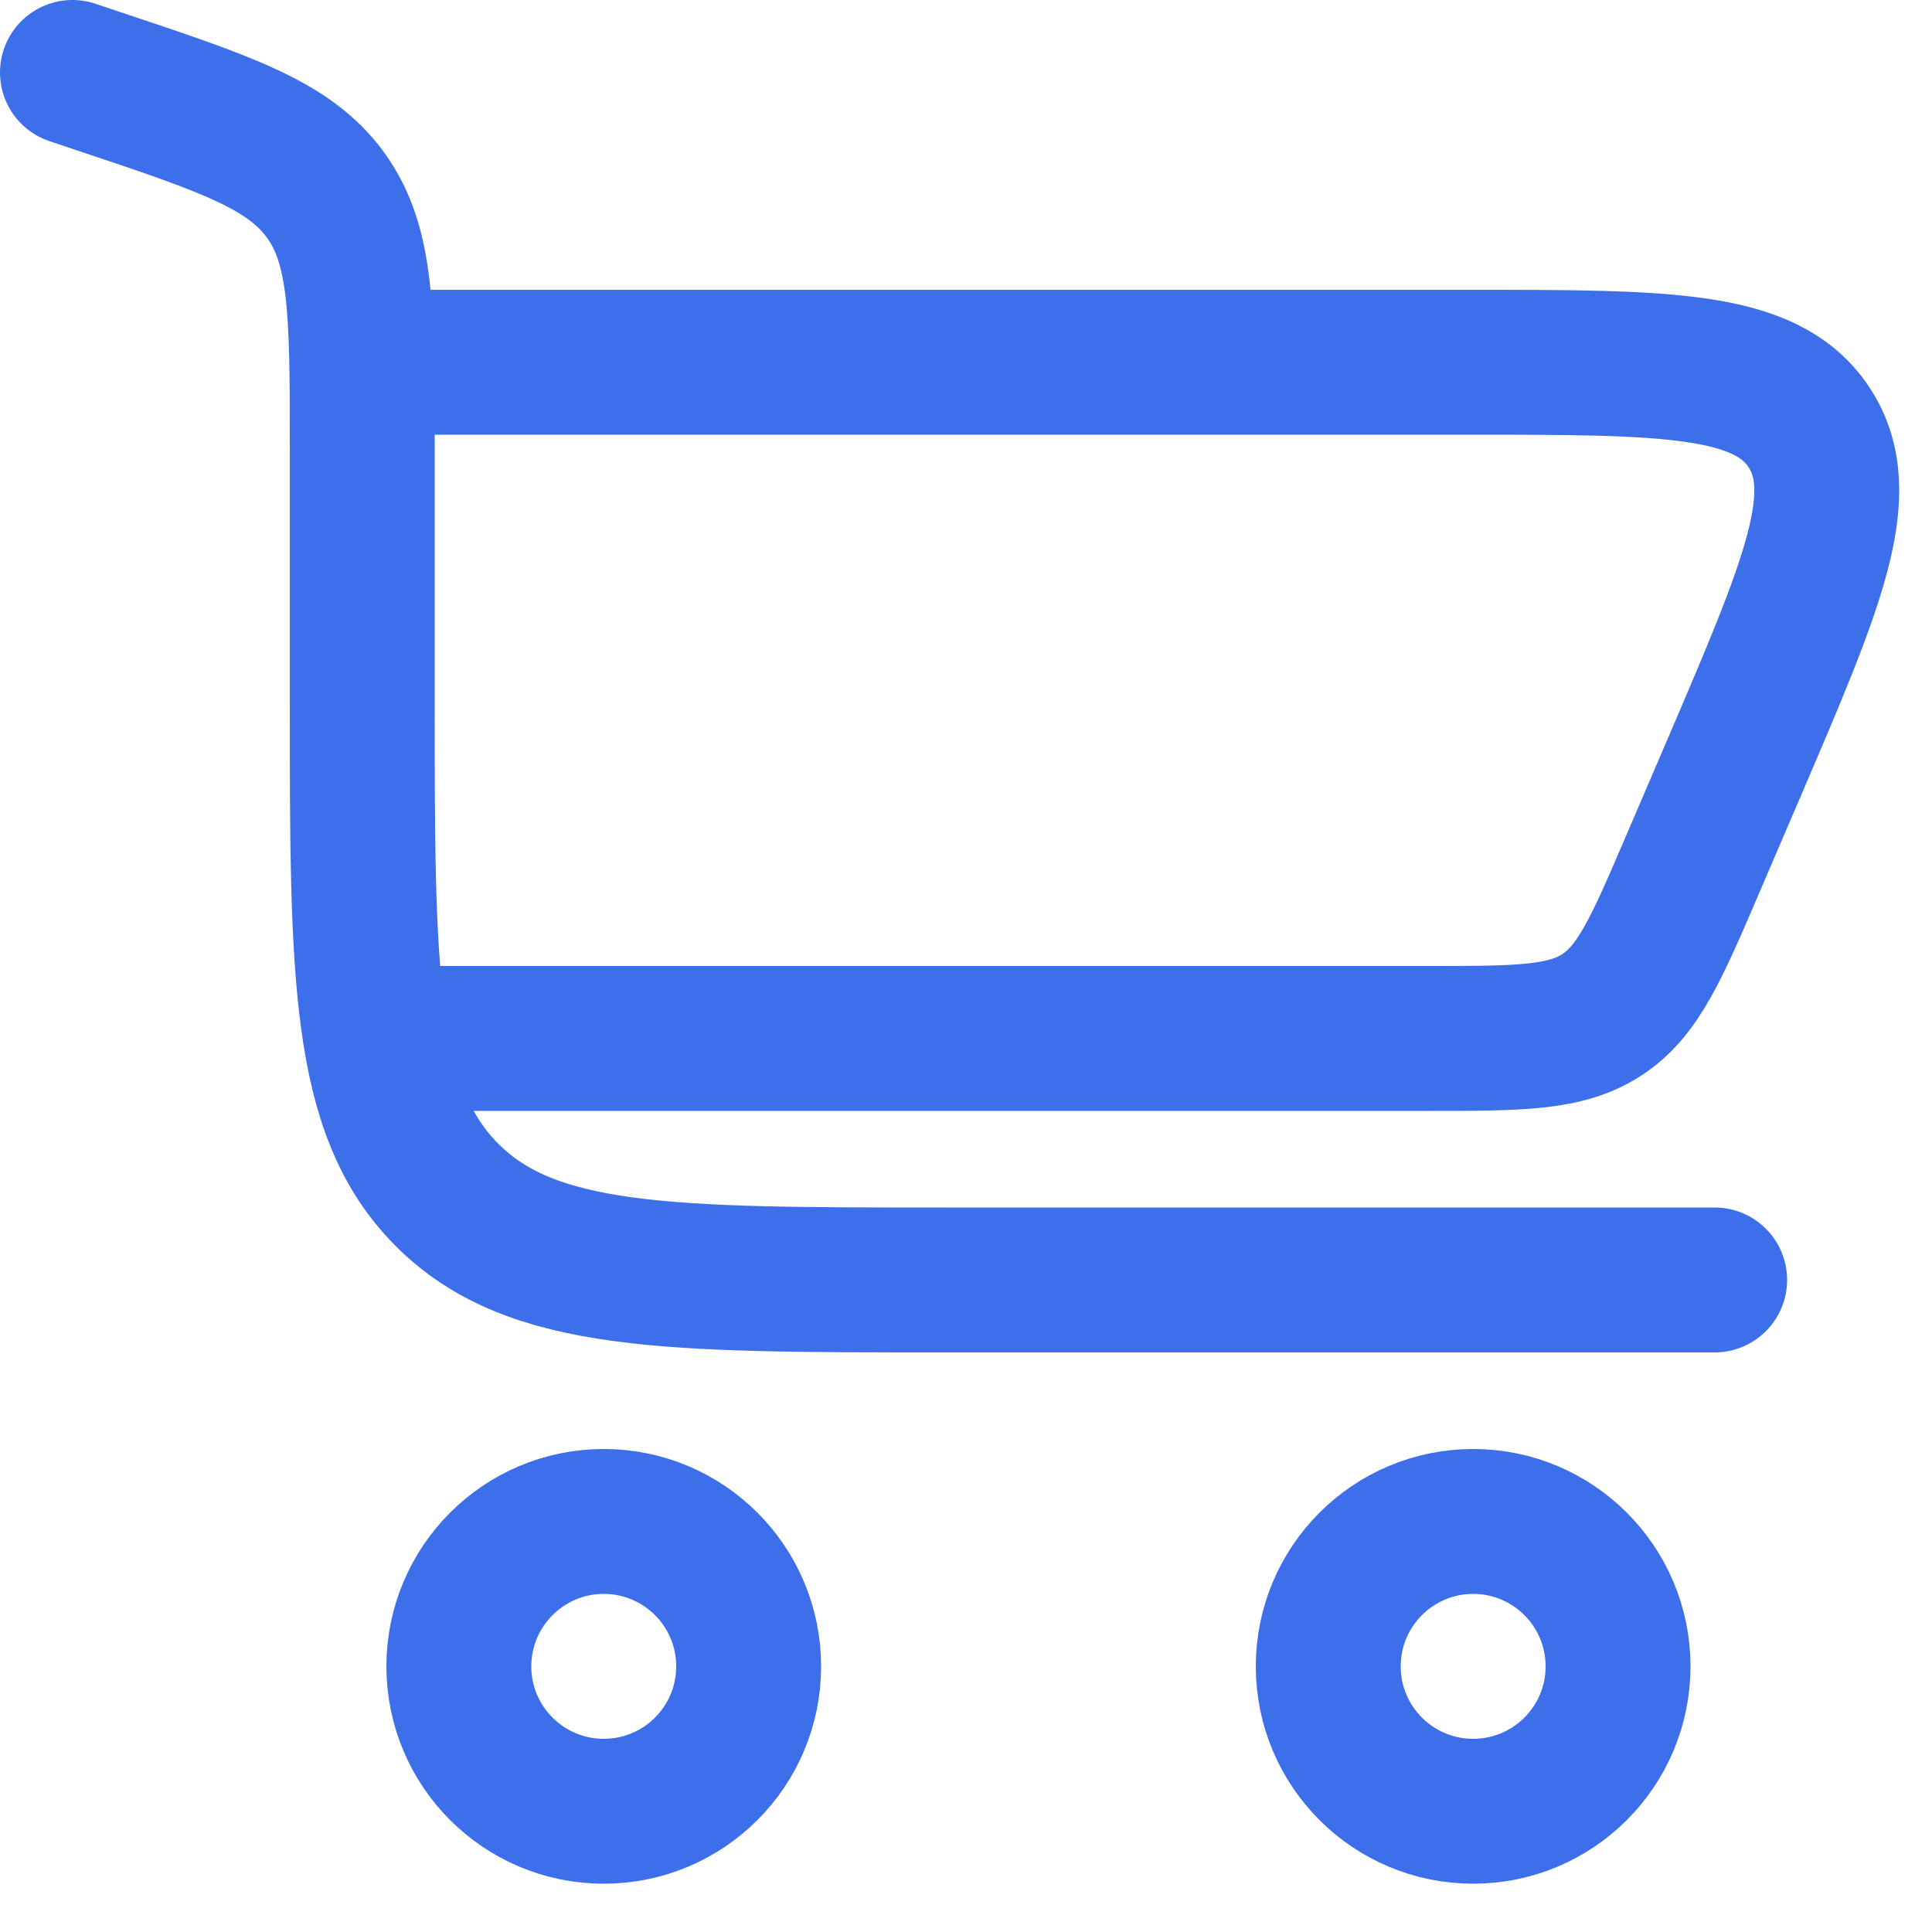 <?xml version="1.0" encoding="UTF-8"?> <svg xmlns="http://www.w3.org/2000/svg" width="20" height="20" viewBox="0 0 20 20" fill="none"><path d="M0.75 0.75L1.015 0.839C2.335 1.279 2.995 1.499 3.372 2.022C3.75 2.546 3.75 3.242 3.75 4.633V7.25C3.75 10.079 3.75 11.493 4.629 12.371C5.507 13.25 6.922 13.25 9.75 13.25H17.75" stroke="#3D6FEA" stroke-width="1.5" stroke-linecap="round"></path><path d="M6.25 15.75C7.078 15.75 7.75 16.422 7.75 17.25C7.75 18.079 7.078 18.75 6.25 18.75C5.422 18.75 4.75 18.079 4.75 17.25C4.75 16.422 5.422 15.75 6.25 15.75Z" stroke="#3D6FEA" stroke-width="1.5"></path><path d="M15.25 15.75C16.078 15.75 16.75 16.422 16.75 17.25C16.75 18.079 16.078 18.75 15.25 18.75C14.422 18.75 13.75 18.079 13.75 17.25C13.75 16.422 14.422 15.75 15.25 15.75Z" stroke="#3D6FEA" stroke-width="1.5"></path><path d="M3.75 3.75H15.2C17.255 3.75 18.283 3.75 18.727 4.424C19.172 5.099 18.767 6.043 17.958 7.932L17.529 8.932C17.151 9.814 16.962 10.255 16.587 10.502C16.211 10.75 15.731 10.75 14.772 10.75H3.75" stroke="#3D6FEA" stroke-width="1.5"></path></svg> 
